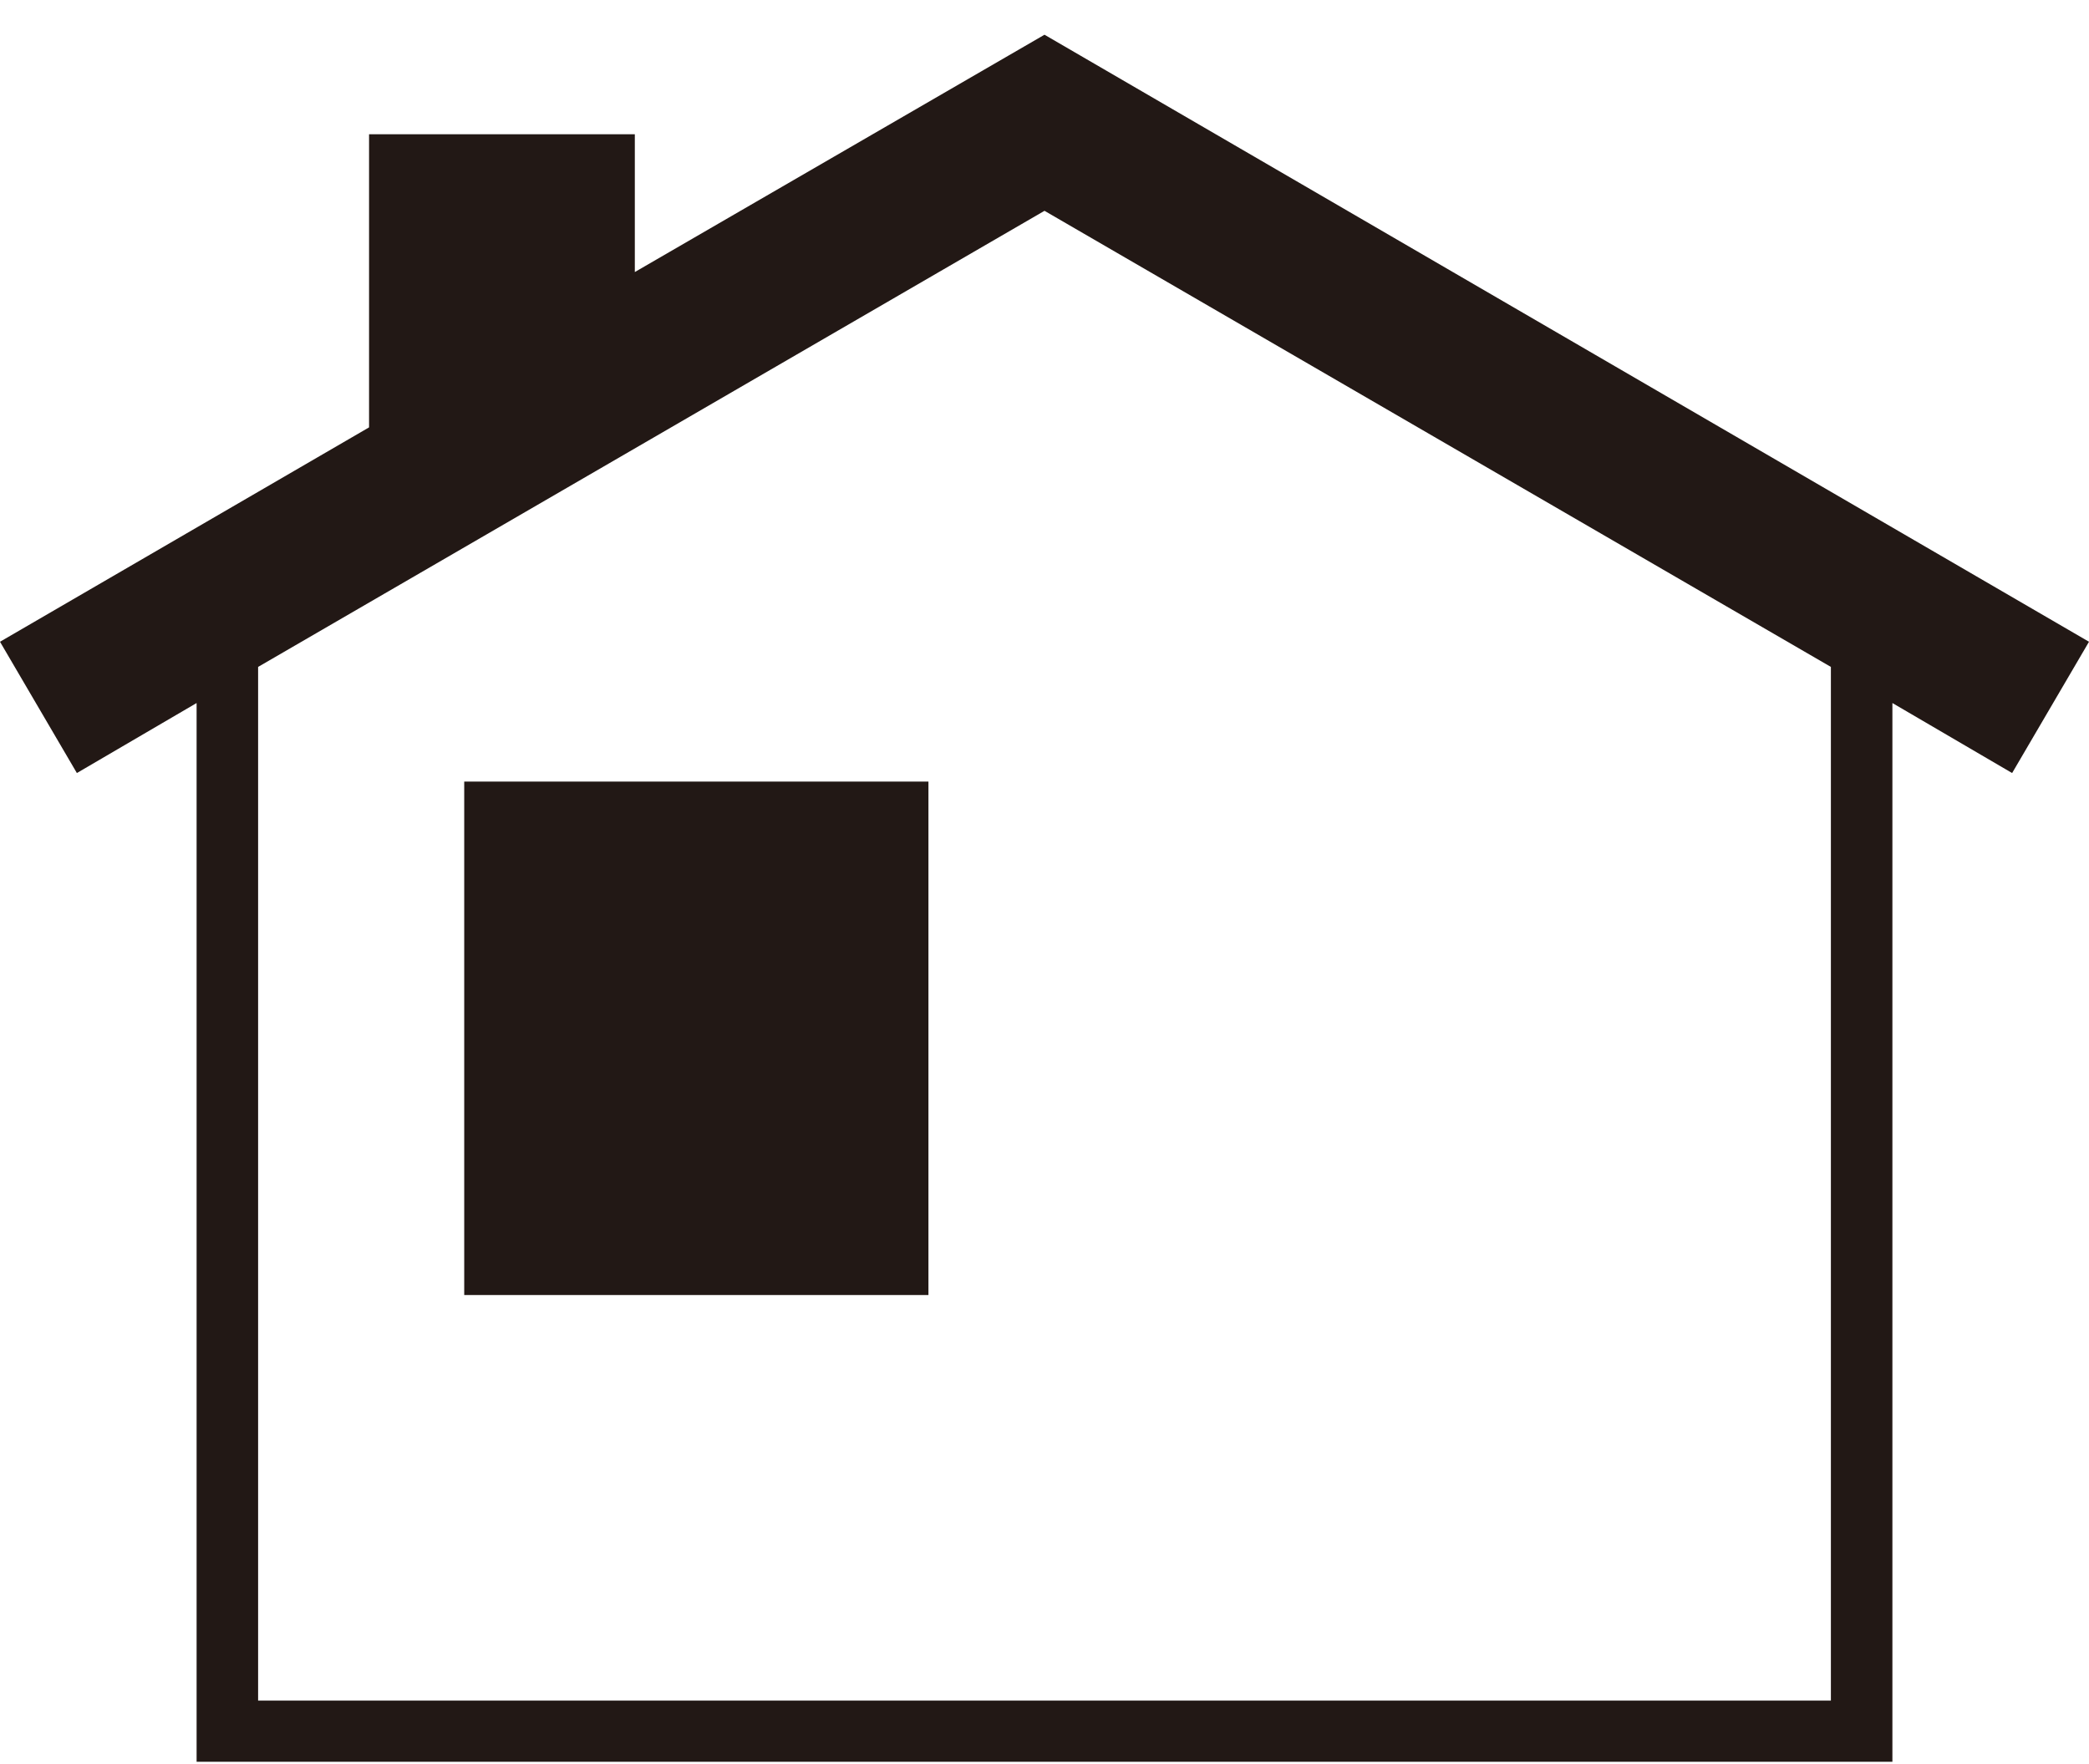 <svg width="45" height="38" fill="none" xmlns="http://www.w3.org/2000/svg"><path d="M45 13.824L22.5.748 13.675 5.86V2.892H7.95v6.314L0 13.824l1.656 2.828 2.579-1.508V37.95h36.53V15.144l2.579 1.508L45 13.824zm-5.56 22.808H5.56V14.366L22.5 4.541l16.94 9.825v22.266z" fill="#221815"/><path d="M20 16.836H10v11.06h10v-11.06z" fill="#221815"/></svg>